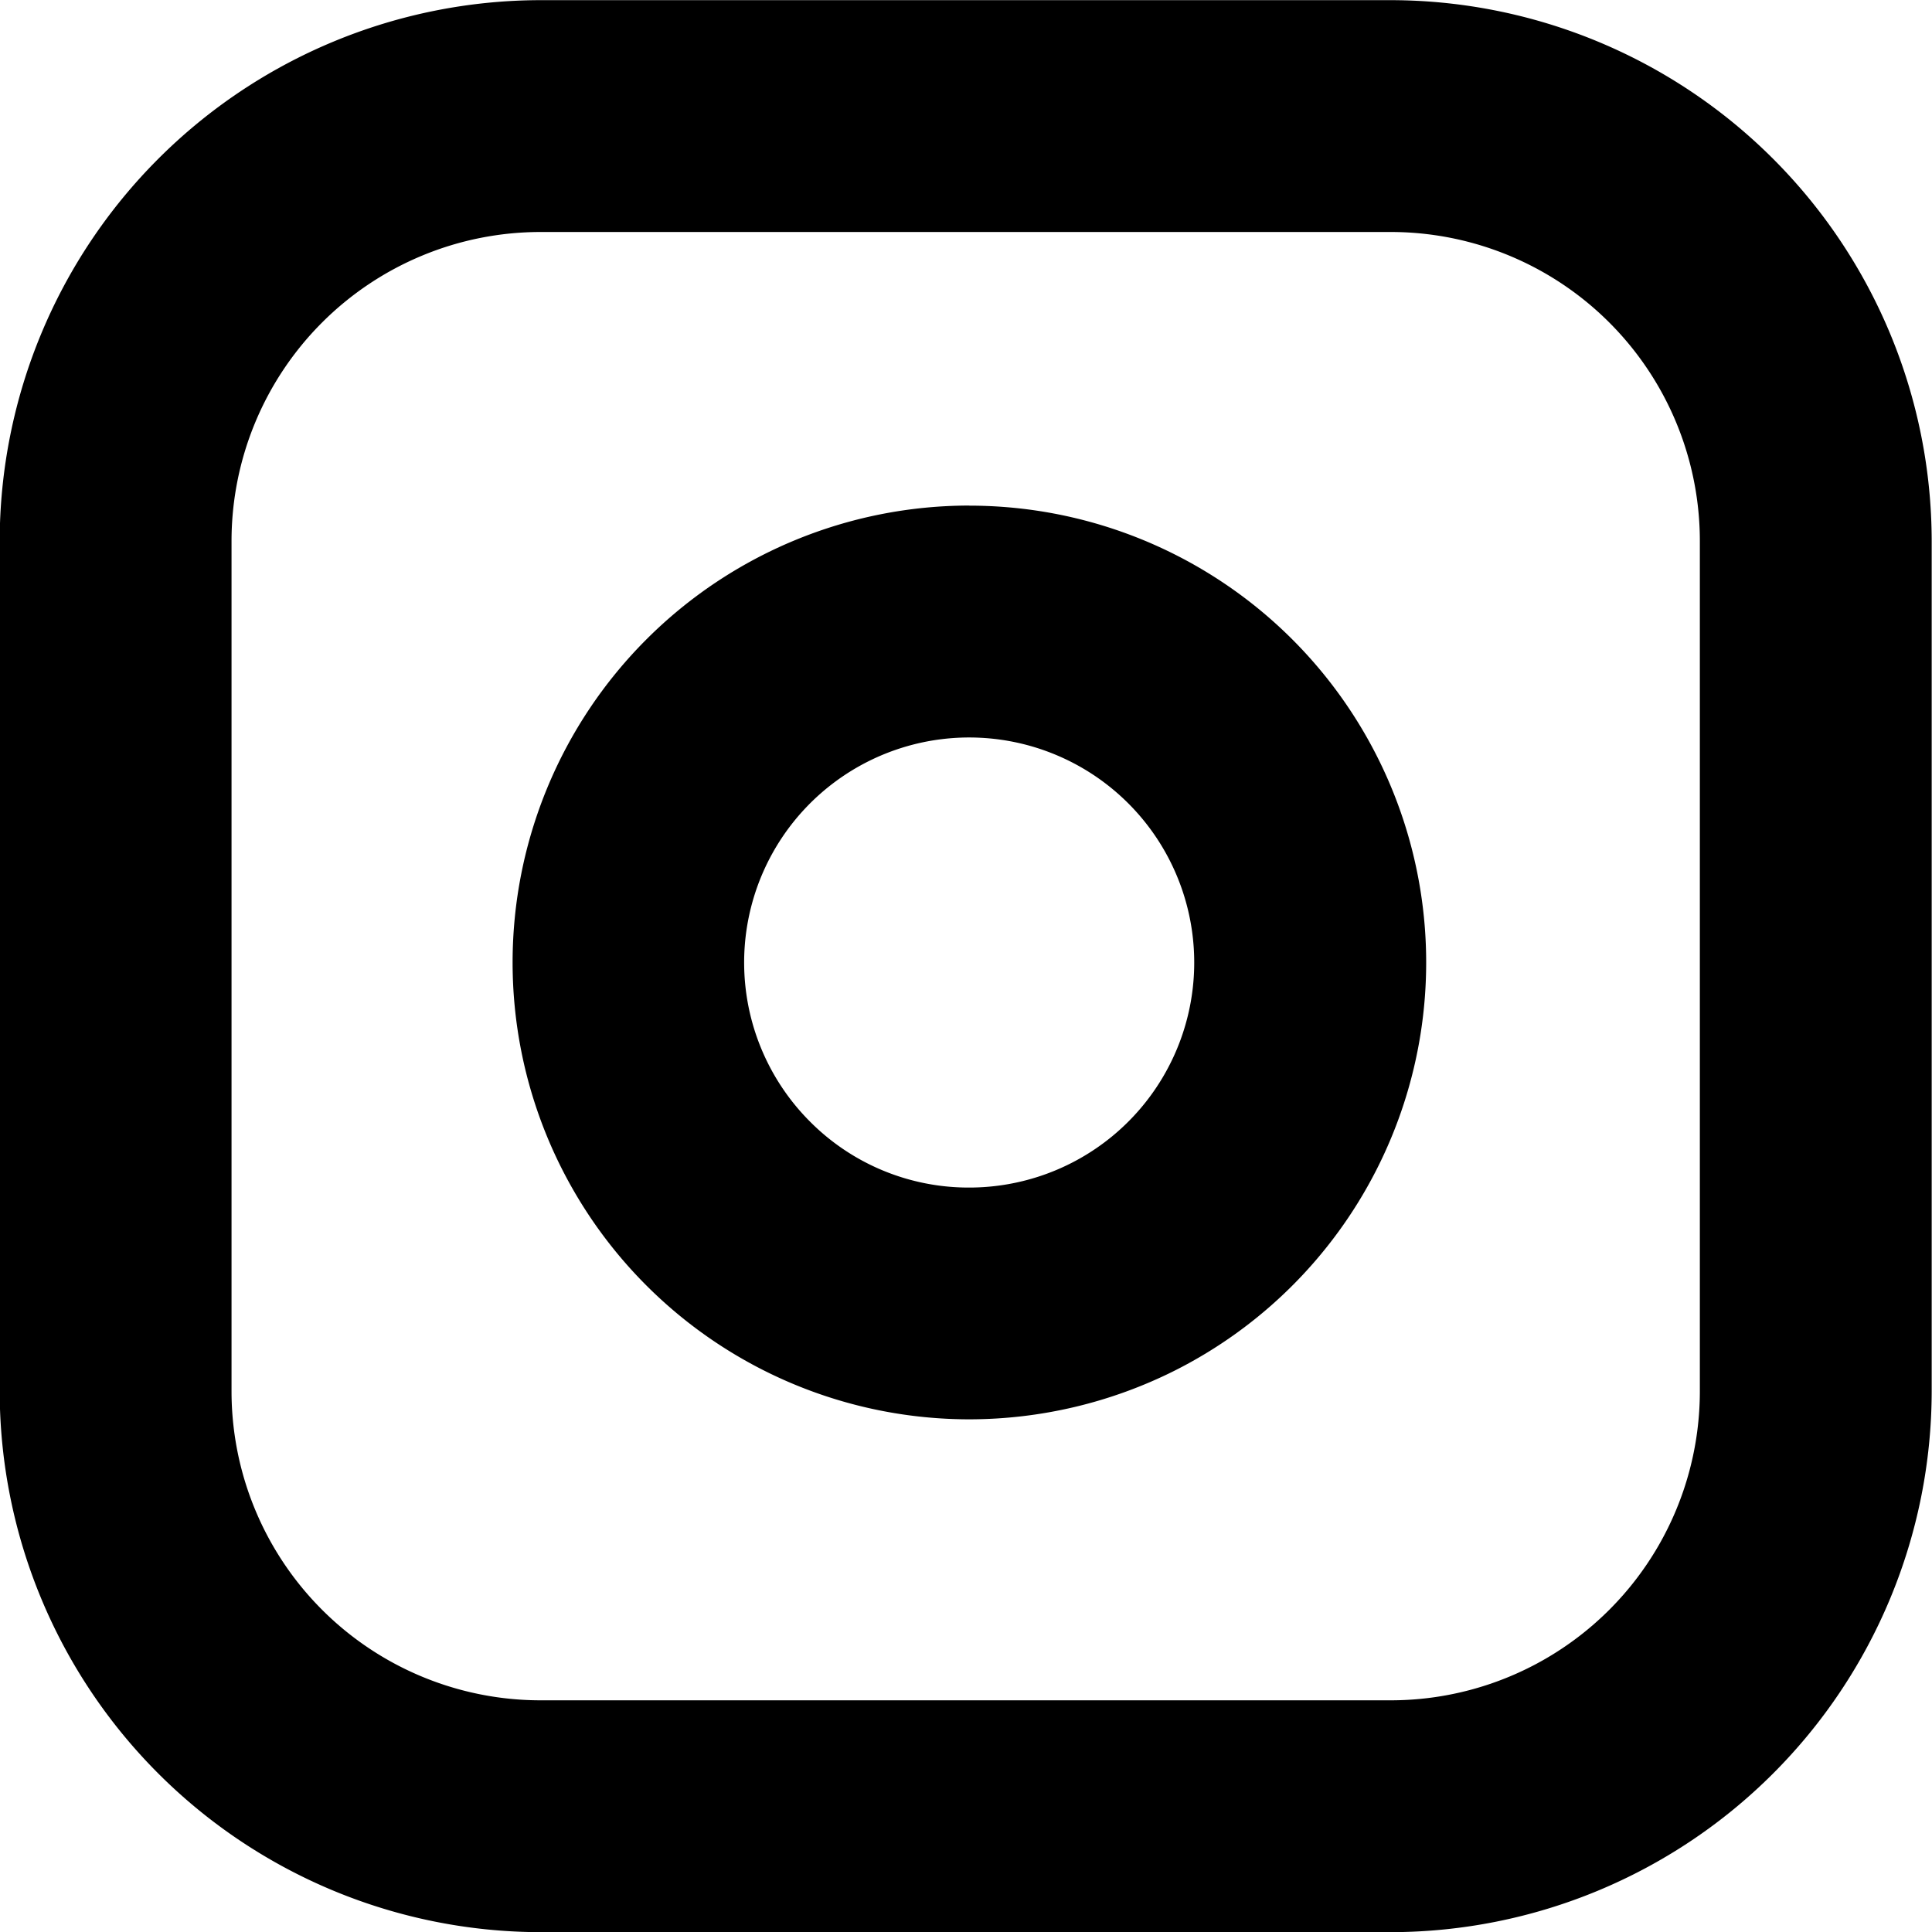 <svg xmlns="http://www.w3.org/2000/svg" xmlns:xlink="http://www.w3.org/1999/xlink" width="25" height="25" viewBox="0 0 25 25"><defs><style>.a{fill:none;}.b{clip-path:url(#a);}</style><clipPath id="a"><rect class="a" width="25" height="25" transform="translate(1032.504 39.498)"/></clipPath></defs><g class="b" transform="translate(-1032.504 -39.498)"><g transform="translate(1034 41)"><path d="M8.5,1.5h11a7.008,7.008,0,0,1,7,7v11a7.008,7.008,0,0,1-7,7H8.5a7.008,7.008,0,0,1-7-7V8.5A7.008,7.008,0,0,1,8.5,1.5Zm11,22a4,4,0,0,0,4-4V8.5a4,4,0,0,0-4-4H8.5a4,4,0,0,0-4,4v11a4,4,0,0,0,4,4Z" transform="translate(-3 -3)"/><path d="M16.475,10.435a5.943,5.943,0,0,1,.869.064,5.912,5.912,0,0,1,1.791,11.128,5.938,5.938,0,0,1-2.657.631,5.912,5.912,0,0,1,0-11.824Zm0,8.824a2.912,2.912,0,1,0-2.06-.853A2.894,2.894,0,0,0,16.478,19.259Z" transform="translate(-5.429 -5.394)"/><path transform="translate(-9.2 -4.8)"/></g></g></svg>
